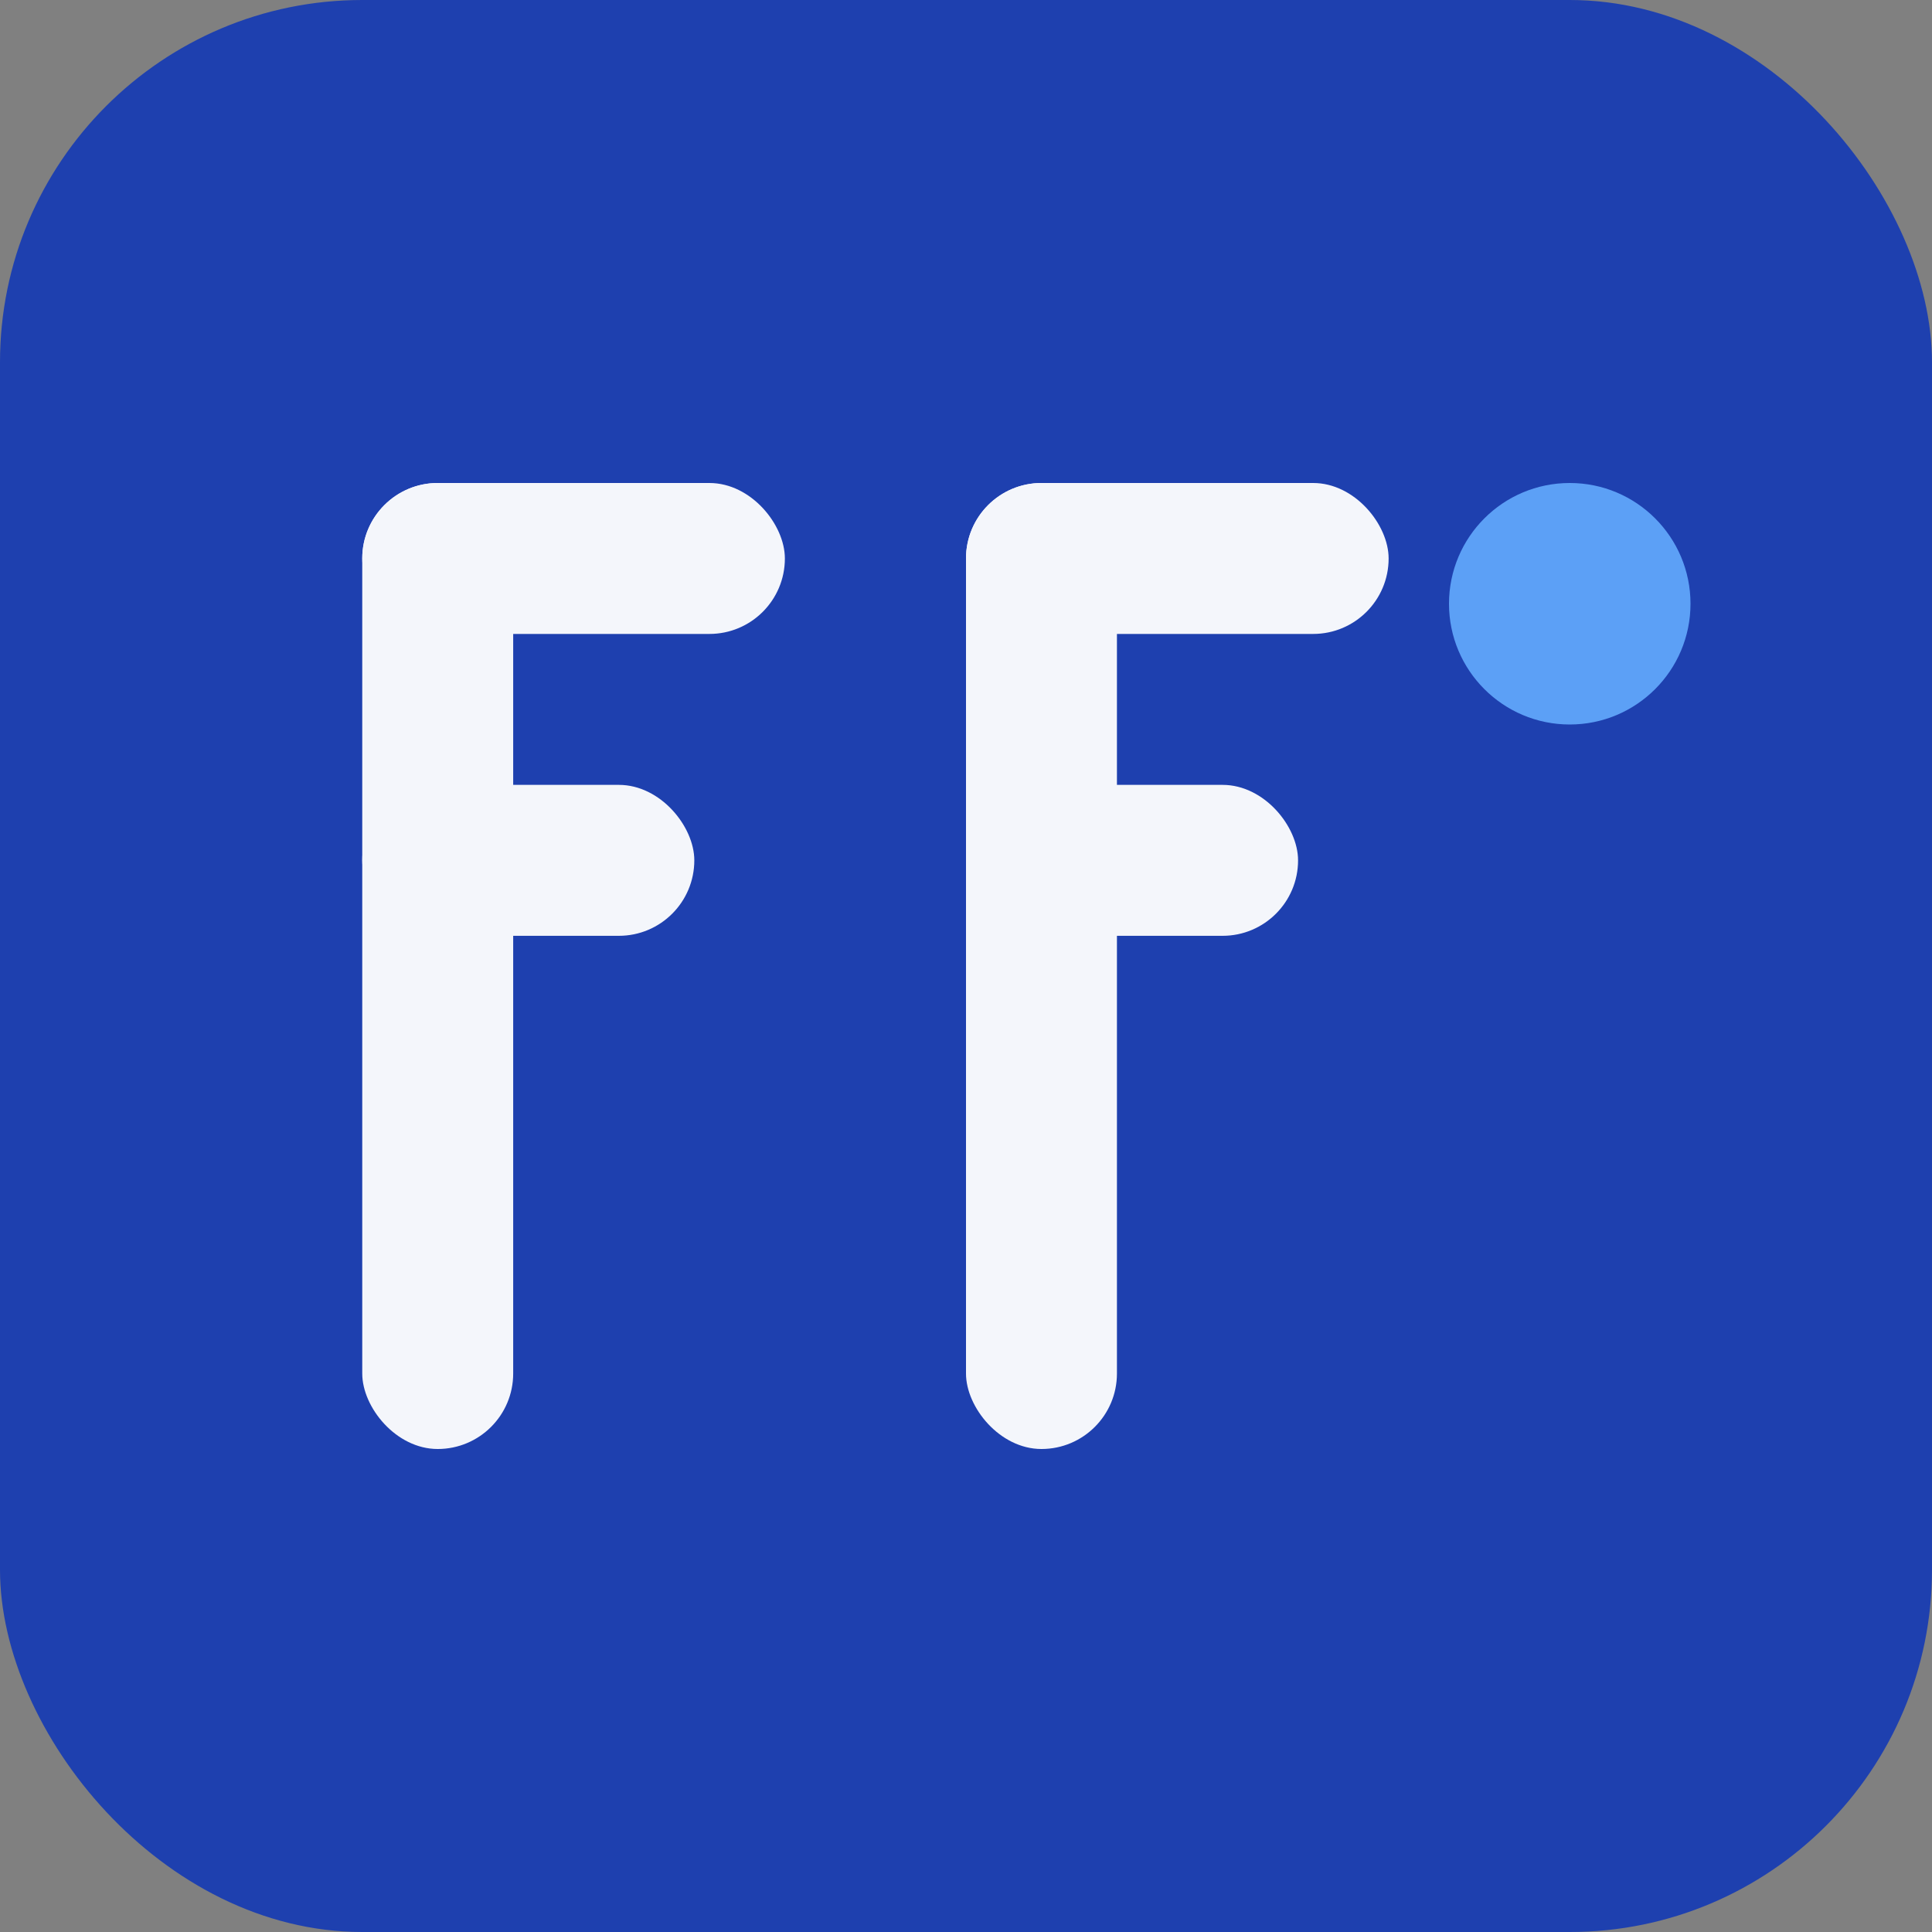 <svg width="32" height="32" viewBox="0 0 32 32" fill="none" xmlns="http://www.w3.org/2000/svg">
  <rect x="0" y="0" width="32" height="32" fill="#808080" stroke="none"/>
  <!-- Technical blue background -->
  <rect width="32" height="32" rx="6" fill="#1e40af"/>
  
  <!-- Technical diagnostic symbol - stylized "FF" -->
  <g fill="white" opacity="0.95">
    <!-- Left F -->
    <rect x="6" y="8" width="2.5" height="16" rx="1.25"/>
    <rect x="6" y="8" width="7" height="2.5" rx="1.25"/>
    <rect x="6" y="13" width="5.5" height="2.5" rx="1.25"/>
    
    <!-- Right F -->
    <rect x="16" y="8" width="2.5" height="16" rx="1.25"/>
    <rect x="16" y="8" width="7" height="2.5" rx="1.25"/>
    <rect x="16" y="13" width="5.5" height="2.5" rx="1.25"/>
    
    <!-- Diagnostic indicator dot -->
    <circle cx="26" cy="10" r="2" fill="#60a5fa"/>
  </g>
</svg>
